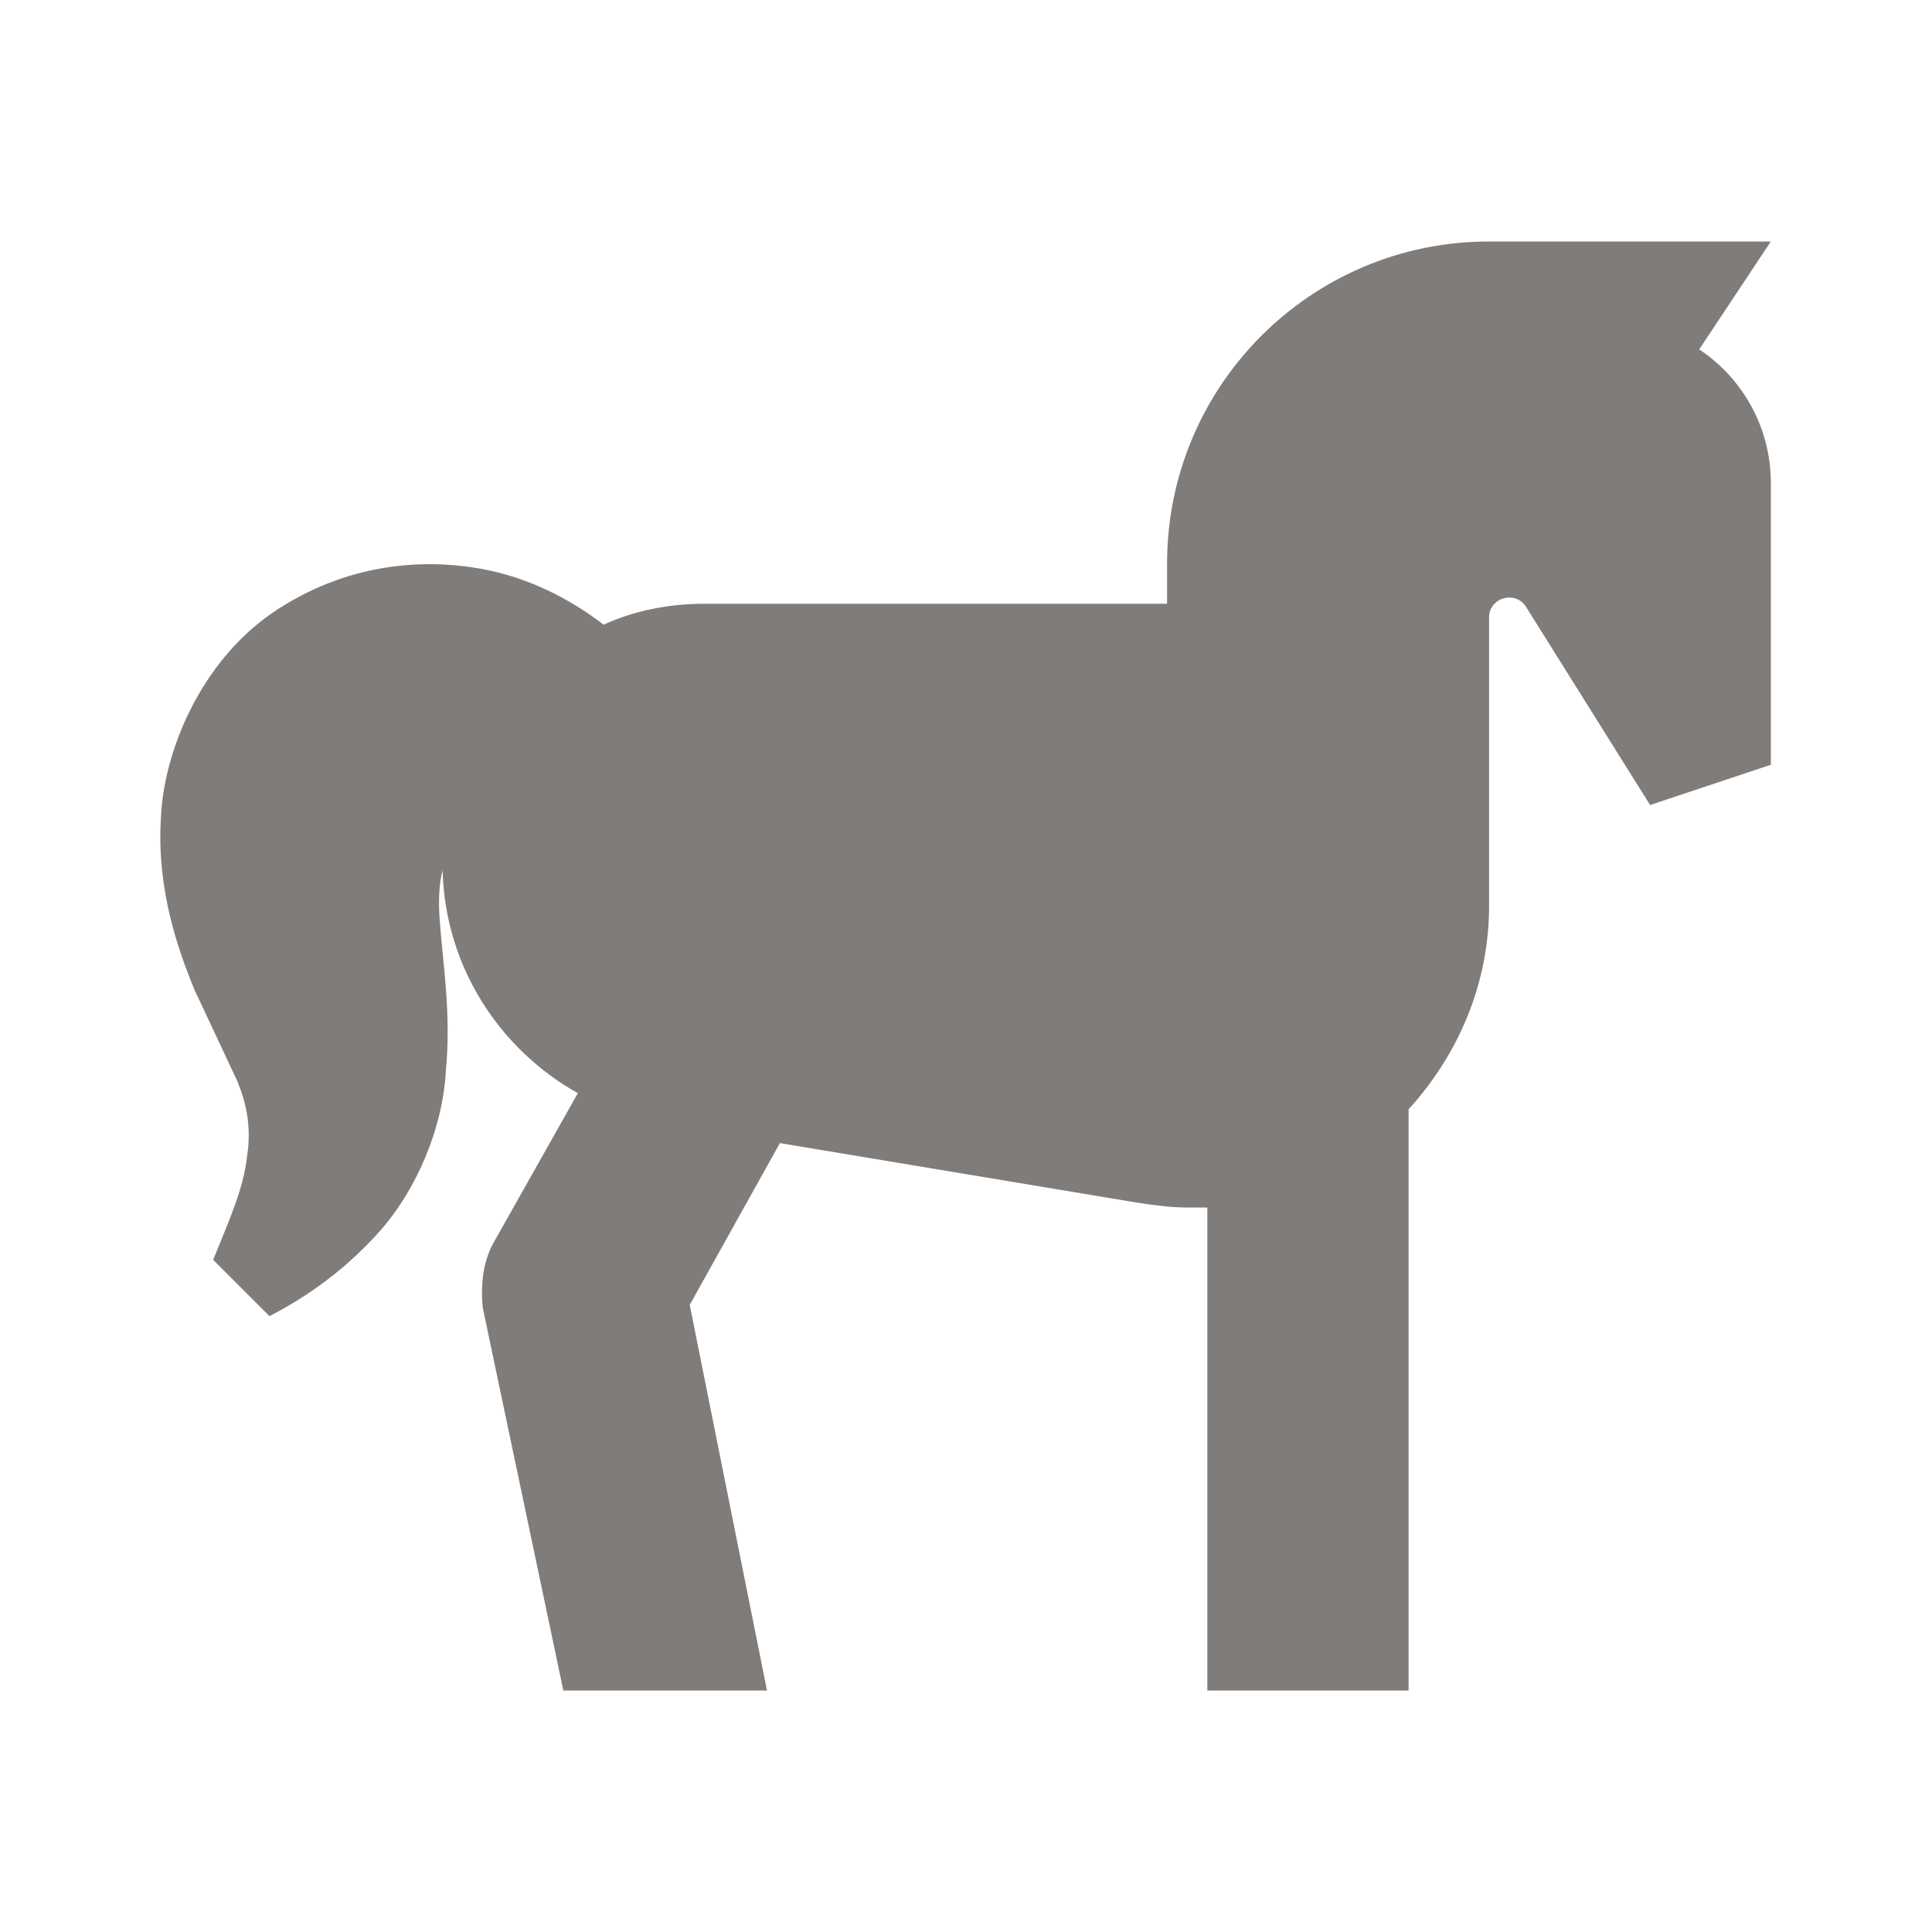 <svg width="24" height="24" viewBox="0 0 24 24" fill="none" xmlns="http://www.w3.org/2000/svg">
<path d="M21.998 6V9.5L20.498 10L18.958 7.54C18.828 7.33 18.498 7.42 18.498 7.67V11.25C18.498 12.23 18.108 13.11 17.498 13.78V21H14.998V15C14.918 15 14.838 15 14.748 15C14.538 15 14.328 14.97 14.128 14.94L9.688 14.2L8.568 16.21L9.528 21H6.998L5.998 16.25C5.968 15.95 5.998 15.65 6.158 15.39L7.178 13.58C6.198 13.03 5.528 12 5.498 10.81C5.458 10.96 5.438 11.18 5.468 11.5C5.498 11.94 5.608 12.59 5.538 13.31C5.498 14.03 5.168 14.77 4.748 15.26C4.318 15.75 3.848 16.09 3.348 16.35L2.648 15.65C2.838 15.18 3.028 14.76 3.068 14.37C3.128 14 3.058 13.7 2.948 13.43L2.418 12.3C2.208 11.79 1.948 11.05 1.998 10.18C2.028 9.33 2.498 8.22 3.388 7.61C4.288 7 5.258 6.92 6.048 7.08C6.548 7.18 7.058 7.42 7.498 7.76C7.868 7.59 8.298 7.5 8.748 7.5H14.498V7C14.498 4.79 16.288 3 18.498 3H21.998L21.108 4.34C21.648 4.7 21.998 5.31 21.998 6Z" fill="#807C7A"/>
</svg>
